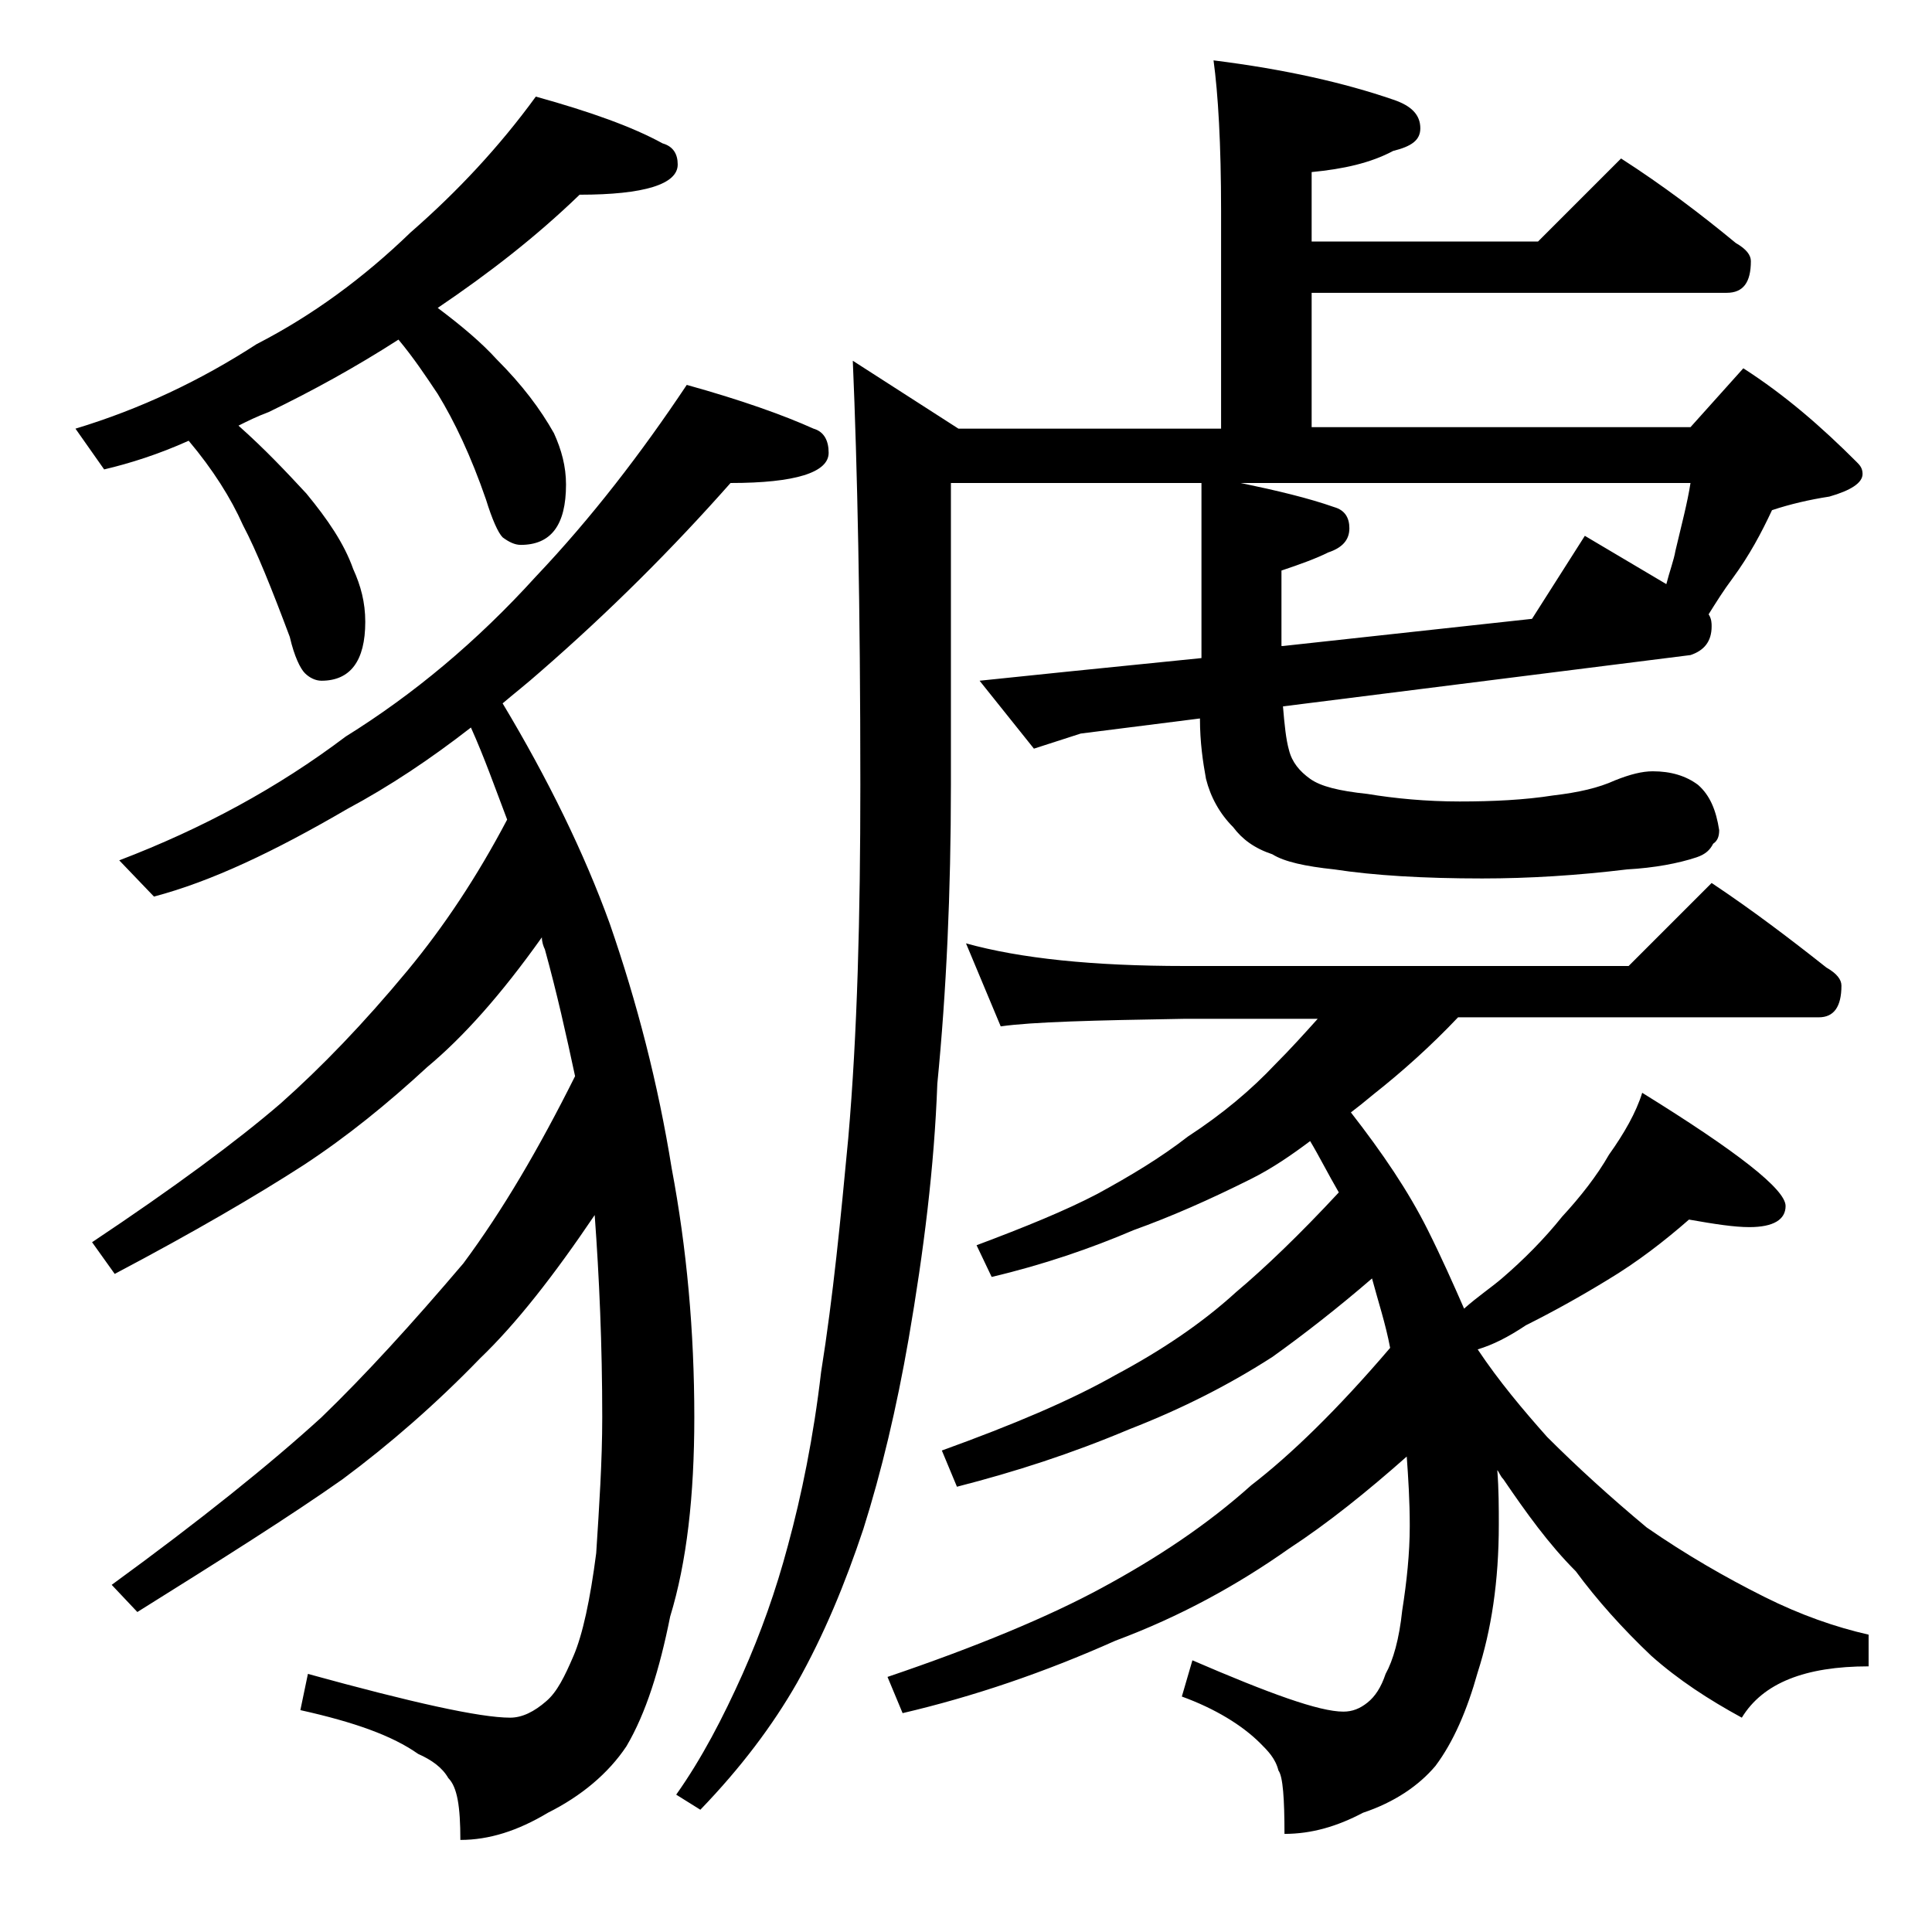 <?xml version="1.0" encoding="utf-8"?>
<!-- Generator: Adobe Illustrator 18.0.0, SVG Export Plug-In . SVG Version: 6.00 Build 0)  -->
<!DOCTYPE svg PUBLIC "-//W3C//DTD SVG 1.1//EN" "http://www.w3.org/Graphics/SVG/1.1/DTD/svg11.dtd">
<svg version="1.1" id="Layer_1" xmlns="http://www.w3.org/2000/svg" xmlns:xlink="http://www.w3.org/1999/xlink" x="0px" y="0px"
	 viewBox="0 0 128 128" enable-background="new 0 0 128 128" xml:space="preserve">
<path d="M35.5,6.4c3.6,1,6.4,2,8.4,3.1c0.7,0.2,1,0.7,1,1.4c0,1.3-2.2,2-6.5,2c-2.9,2.8-6,5.2-9.4,7.5c1.6,1.2,2.9,2.3,3.9,3.4
	c1.7,1.7,2.9,3.3,3.8,4.9c0.5,1.1,0.8,2.2,0.8,3.4c0,2.7-1,4-3,4c-0.4,0-0.8-0.2-1.2-0.5c-0.3-0.3-0.7-1.2-1.1-2.5
	c-1-2.9-2.1-5.2-3.2-7c-0.8-1.2-1.6-2.4-2.6-3.6c-2.8,1.8-5.7,3.4-8.6,4.8c-0.8,0.3-1.4,0.6-2,0.9c1.8,1.6,3.2,3.1,4.5,4.5
	c1.4,1.7,2.5,3.3,3.1,5c0.5,1.1,0.8,2.2,0.8,3.5c0,2.6-1,3.9-2.9,3.9c-0.4,0-0.8-0.2-1.1-0.5c-0.3-0.3-0.7-1.1-1-2.4
	C18,39,17,36.5,16.1,34.8c-0.8-1.8-2-3.7-3.6-5.6c-2,0.9-3.9,1.5-5.6,1.9L5,28.4c4.3-1.3,8.3-3.2,12-5.6c3.7-1.9,7.1-4.4,10.2-7.4
	C30.3,12.7,33.1,9.7,35.5,6.4z M45.5,25.5c3.6,1,6.4,2,8.4,2.9c0.7,0.2,1,0.8,1,1.6c0,1.3-2.2,2-6.5,2c-3.8,4.3-8,8.5-12.6,12.5
	c-0.9,0.8-1.8,1.5-2.5,2.1c3,5,5.4,9.9,7.1,14.6c1.8,5.2,3.2,10.6,4.1,16.2c1,5.3,1.5,10.8,1.5,16.5c0,5.2-0.5,9.6-1.6,13.2
	c-0.7,3.5-1.6,6.4-2.9,8.6c-1.2,1.8-3,3.3-5.2,4.4c-2,1.2-3.9,1.8-5.8,1.8c0-2.2-0.2-3.5-0.8-4.1c-0.4-0.7-1.1-1.2-2-1.6
	c-1.7-1.2-4.2-2.1-7.8-2.9l0.5-2.4c6.9,1.9,11.4,2.9,13.4,2.9c0.8,0,1.6-0.4,2.4-1.1c0.7-0.6,1.2-1.6,1.8-3c0.6-1.4,1.1-3.7,1.5-6.8
	c0.2-3.1,0.4-6.1,0.4-9c0-4.8-0.2-9.3-0.5-13.4c-2.7,4-5.2,7.2-7.6,9.5c-2.9,3-6,5.7-9.1,8c-3.4,2.4-8,5.3-13.6,8.8L7.4,105
	c5.9-4.3,10.5-8,13.9-11.1c2.9-2.8,6-6.2,9.4-10.2c2.6-3.5,5-7.6,7.4-12.4c-0.6-2.8-1.2-5.5-2-8.4c-0.1-0.2-0.2-0.5-0.2-0.8
	c-2.7,3.8-5.2,6.6-7.6,8.6c-2.6,2.4-5.3,4.6-8.2,6.5c-3.1,2-7.2,4.4-12.5,7.2l-1.5-2.1c5.4-3.6,9.6-6.7,12.5-9.2
	c2.7-2.4,5.5-5.3,8.4-8.8c2.4-2.9,4.6-6.2,6.6-10c-0.8-2.1-1.5-4.1-2.4-6.1c-2.7,2.1-5.4,3.9-8.2,5.4c-4.8,2.8-9,4.8-12.8,5.8
	L7.9,57c5.5-2.1,10.5-4.8,15-8.2c4.5-2.8,8.7-6.3,12.6-10.6C39.2,34.3,42.5,30,45.5,25.5z M80.4,4c4.8,0.6,8.7,1.5,11.9,2.6
	c1.2,0.4,1.8,1,1.8,1.9c0,0.8-0.6,1.2-1.8,1.5c-1.5,0.8-3.3,1.2-5.4,1.4V16h15l5.5-5.5c2.8,1.8,5.3,3.7,7.6,5.6c0.7,0.4,1,0.8,1,1.2
	c0,1.4-0.5,2.1-1.6,2.1H86.9v8.9H112l3.5-3.9c2.8,1.8,5.2,3.9,7.5,6.2c0.2,0.2,0.4,0.4,0.4,0.8c0,0.6-0.8,1.1-2.2,1.5
	c-1.3,0.2-2.6,0.5-3.8,0.9c-0.7,1.5-1.5,3-2.6,4.5c-0.6,0.8-1.1,1.6-1.6,2.4c0.2,0.3,0.2,0.6,0.2,0.8c0,1-0.5,1.6-1.4,1.9l-27,3.4
	c0.1,1.2,0.2,2.2,0.4,2.9c0.2,0.8,0.7,1.4,1.4,1.9c0.7,0.5,1.9,0.8,3.8,1c1.8,0.3,3.9,0.5,6.1,0.5s4.3-0.1,6.2-0.4
	c1.7-0.2,3-0.5,4.1-1c1-0.4,1.8-0.6,2.5-0.6c1.2,0,2.2,0.3,3,0.9c0.8,0.7,1.2,1.7,1.4,3c0,0.4-0.1,0.7-0.4,0.9
	c-0.2,0.4-0.5,0.7-1.1,0.9c-1.2,0.4-2.8,0.7-4.6,0.8c-3.3,0.4-6.5,0.6-9.6,0.6c-3.9,0-7.2-0.2-9.8-0.6c-1.9-0.2-3.3-0.5-4.1-1
	c-1.2-0.4-2-1-2.6-1.8c-0.9-0.9-1.5-2-1.8-3.2c-0.2-1.1-0.4-2.4-0.4-4l-7.9,1l-3.1,1l-3.6-4.5l5.8-0.6l8.9-0.9V32H63v20
	c0,7.1-0.3,13.7-0.9,19.8c-0.2,5.5-0.9,11.1-1.9,16.9c-0.8,4.6-1.8,8.8-3,12.6c-1.2,3.6-2.6,7-4.4,10.2c-1.6,2.8-3.7,5.6-6.4,8.4
	l-1.6-1c1.7-2.4,3.1-5.1,4.4-8c1.2-2.7,2.2-5.5,3-8.5c0.9-3.3,1.7-7.2,2.2-11.5c0.8-5,1.3-10.2,1.8-15.5C56.8,68.5,57,60.7,57,52
	c0-11.8-0.2-21.1-0.5-28.1l7,4.5h17.4V14C80.9,9.5,80.7,6.2,80.4,4z M64,62.5c3.6,1,8.4,1.5,14.5,1.5h29.4l5.5-5.5
	c2.7,1.8,5.2,3.7,7.6,5.6c0.7,0.4,1,0.8,1,1.2c0,1.4-0.5,2.1-1.5,2.1H96.6c-1.8,1.9-3.7,3.6-5.6,5.1c-0.6,0.5-1.1,0.9-1.5,1.2
	c2.1,2.7,3.8,5.2,5.1,7.8c0.9,1.8,1.7,3.6,2.4,5.2c0.9-0.8,1.8-1.4,2.5-2c1.4-1.2,2.8-2.6,4-4.1c1.2-1.3,2.3-2.7,3.1-4.1
	c1-1.4,1.8-2.8,2.2-4.1c6.3,3.9,9.5,6.4,9.5,7.5c0,0.9-0.8,1.4-2.4,1.4c-1,0-2.3-0.2-4-0.5c-1.6,1.4-3.4,2.8-5.4,4
	c-1.8,1.1-3.6,2.1-5.4,3c-1.2,0.8-2.2,1.3-3.2,1.6c1.4,2.1,3,4,4.6,5.8c2,2,4.2,4,6.6,6c2.6,1.8,5.2,3.3,7.8,4.6
	c2.4,1.2,4.7,2,6.9,2.5v2.1c-4.2,0-7,1.1-8.4,3.4c-2.2-1.2-4.2-2.5-6-4.1c-1.9-1.8-3.6-3.7-5-5.6c-1.8-1.8-3.3-3.9-4.8-6.1
	c-0.2-0.2-0.3-0.5-0.4-0.6c0.1,1.3,0.1,2.5,0.1,3.6c0,3.8-0.5,7-1.4,9.8c-0.7,2.5-1.6,4.6-2.8,6.2c-1.1,1.3-2.7,2.4-4.8,3.1
	c-1.7,0.9-3.4,1.4-5.2,1.4c0-2.3-0.1-3.8-0.4-4.2c-0.2-0.8-0.7-1.3-1.2-1.8c-1.2-1.2-3-2.3-5.2-3.1L79,110c5.1,2.2,8.4,3.4,10,3.4
	c0.6,0,1.1-0.2,1.6-0.6c0.5-0.4,0.9-1,1.2-1.9c0.5-0.9,0.9-2.3,1.1-4.2c0.3-1.9,0.5-3.8,0.5-5.6c0-1.7-0.1-3.2-0.2-4.6
	c-2.6,2.3-5.2,4.4-7.8,6.1c-3.4,2.4-7.2,4.5-11.5,6.1c-4.7,2.1-9.4,3.7-14.1,4.8l-1-2.4c5.9-2,10.7-4,14.2-5.9c3.7-2,7-4.2,9.9-6.8
	c2.6-2,5.7-5,9.2-9.1c-0.3-1.6-0.8-3.1-1.2-4.6c-2.2,1.9-4.5,3.7-6.6,5.2c-2.8,1.8-5.9,3.4-9.5,4.8c-3.8,1.6-7.5,2.8-11.4,3.8
	l-1-2.4c4.7-1.7,8.5-3.3,11.5-5c3-1.6,5.7-3.4,8-5.5c1.9-1.6,4.2-3.8,6.8-6.6c-0.7-1.2-1.3-2.4-1.9-3.4c-1.2,0.9-2.5,1.8-3.9,2.5
	c-2.8,1.4-5.3,2.5-7.8,3.4c-2.8,1.2-6,2.3-9.4,3.1l-1-2.1c3.2-1.2,5.9-2.3,8-3.4c2.2-1.2,4.2-2.4,6-3.8c2.3-1.5,4.2-3.1,5.8-4.8
	c1-1,1.9-2,2.8-3h-8.9c-5.9,0.1-10,0.2-12.1,0.5L64,62.5z M85,42.8l16.5-1.8l3.5-5.5l5.4,3.2c0.2-0.8,0.5-1.6,0.6-2.2
	c0.4-1.7,0.8-3.2,1-4.5H82.2c2.4,0.5,4.5,1,6.2,1.6c0.7,0.2,1,0.7,1,1.4c0,0.8-0.5,1.3-1.4,1.6c-0.8,0.4-1.9,0.8-3.1,1.2V42.8z"/>
</svg>

